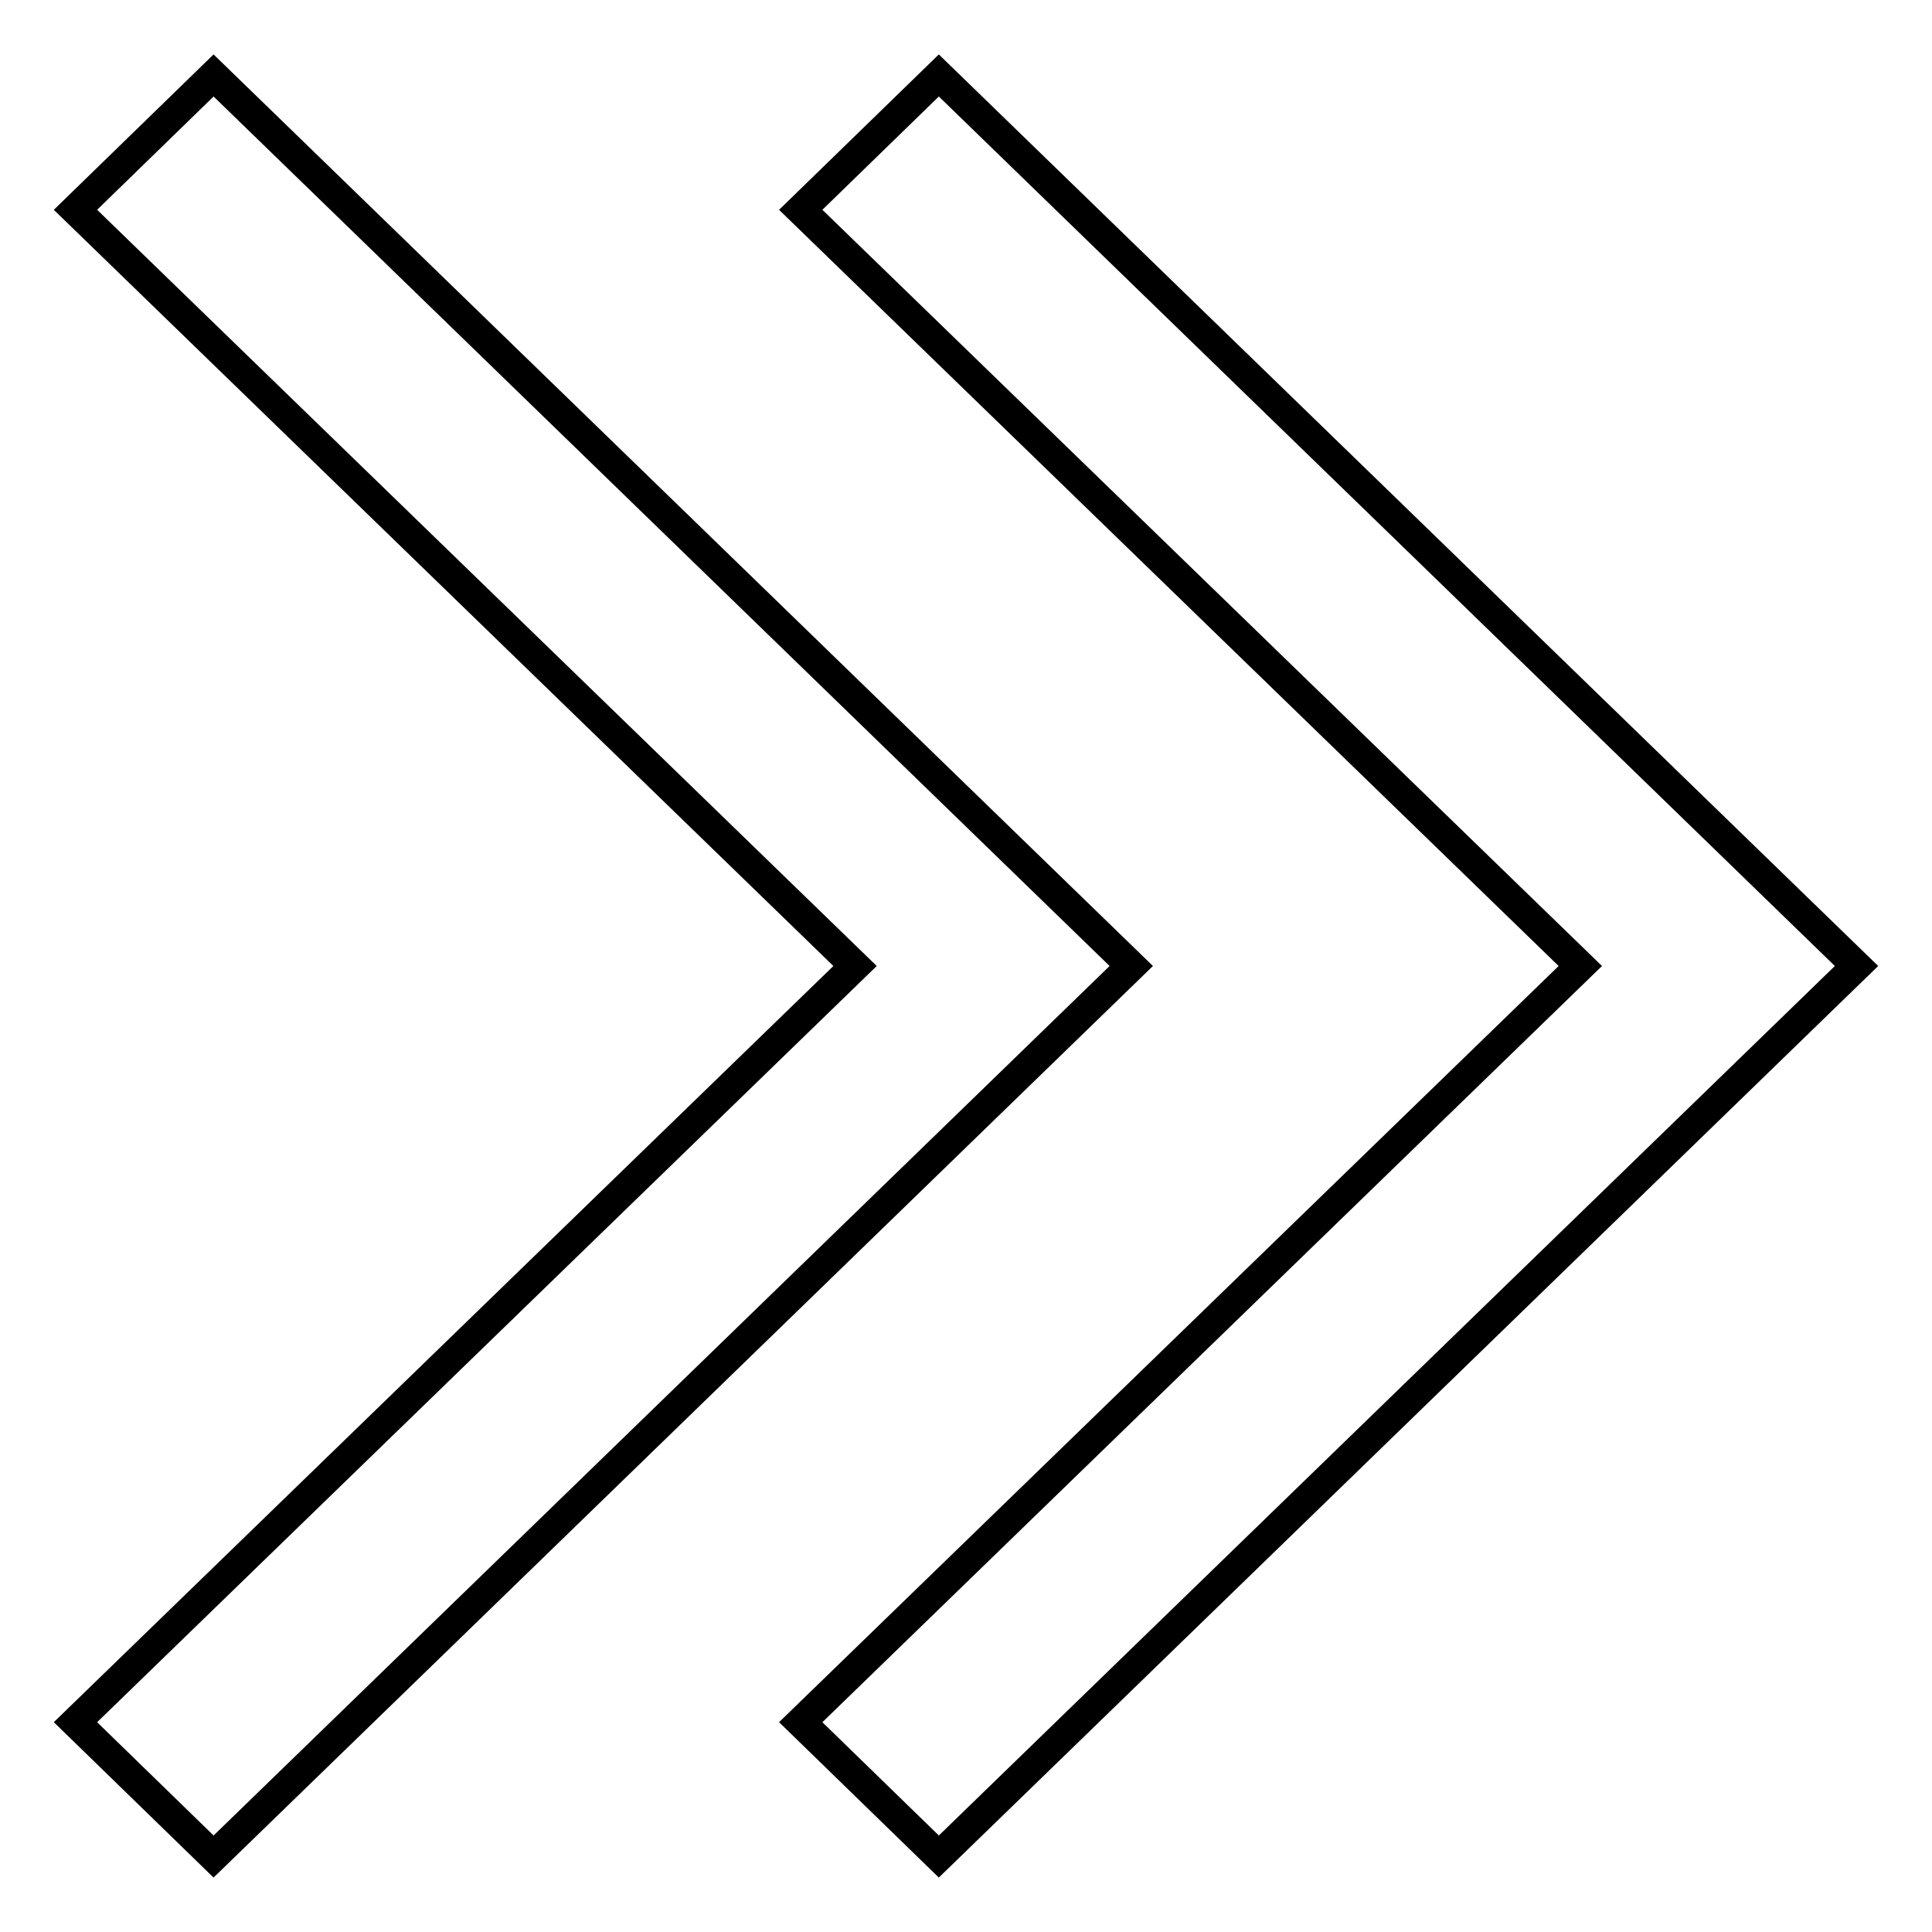 <?xml version="1.0" encoding="utf-8"?>
<!-- Svg Vector Icons : http://www.onlinewebfonts.com/icon -->
<!DOCTYPE svg PUBLIC "-//W3C//DTD SVG 1.1//EN" "http://www.w3.org/Graphics/SVG/1.1/DTD/svg11.dtd">
<svg version="1.1" xmlns="http://www.w3.org/2000/svg" xmlns:xlink="http://www.w3.org/1999/xlink" x="0px" y="0px" viewBox="0 0 256 256" enable-background="new 0 0 256 256" xml:space="preserve">
<g> <path stroke-width="4" fill-opacity="0" stroke="#000000"  d="M28.3,246L10,228.2L113.3,128L10,27.8L28.3,10l121.6,118L28.3,246z M124.4,246l-18.3-17.8L209.4,128 L106.1,27.8L124.4,10L246,128L124.4,246z"/></g>
</svg>
